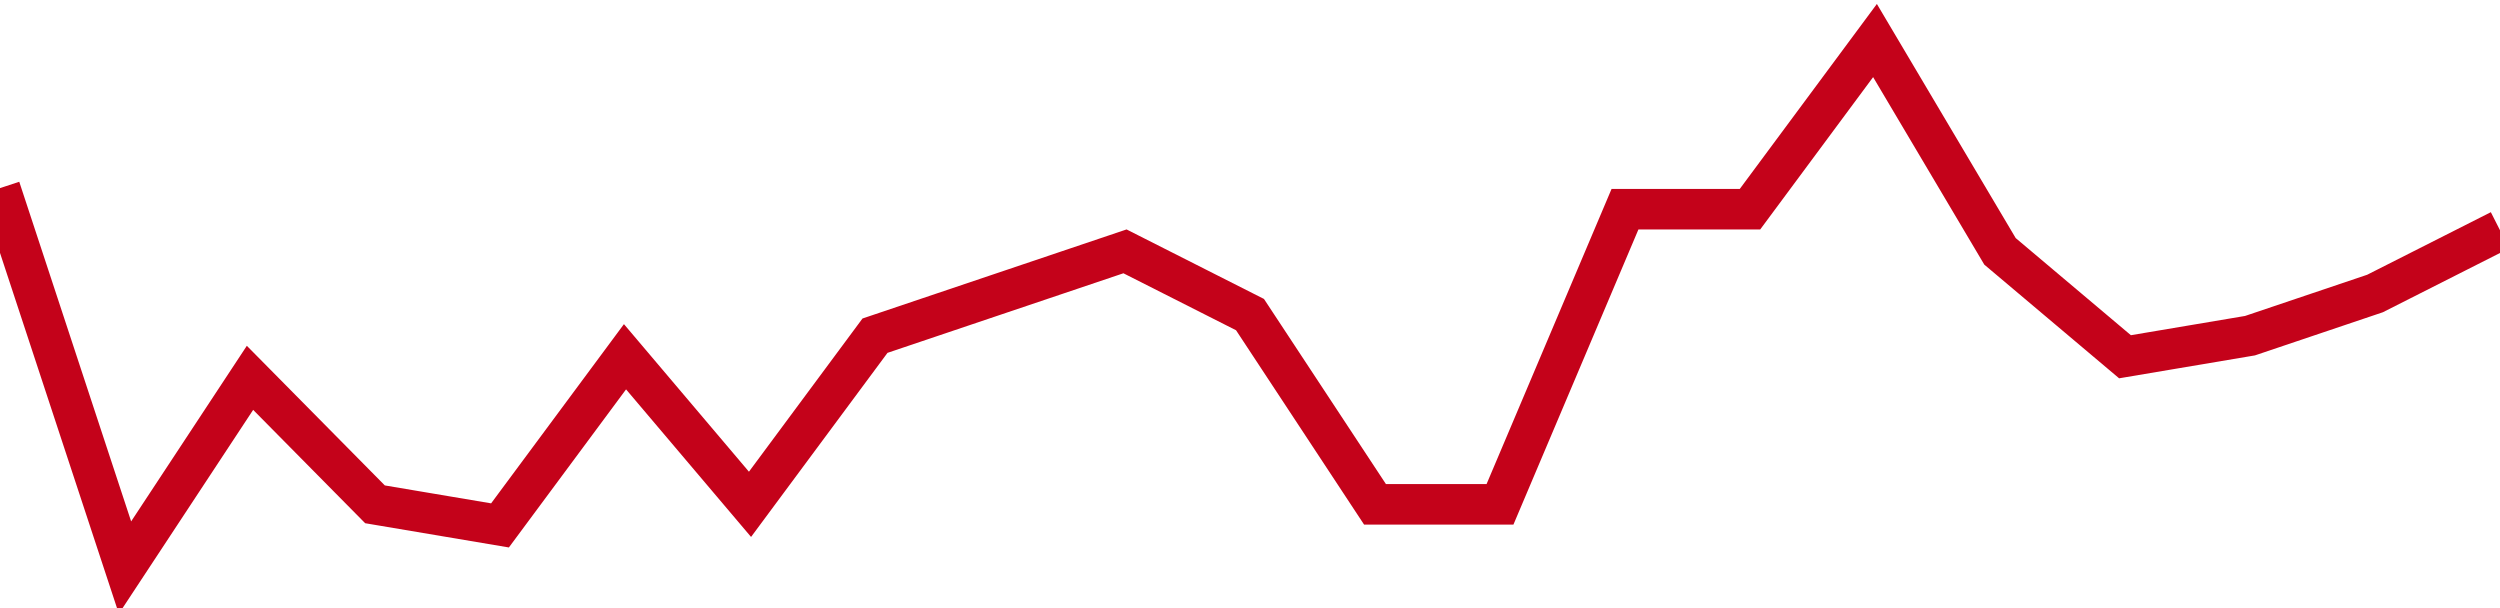<!-- Generated with https://github.com/jxxe/sparkline/ --><svg viewBox="0 0 185 45" class="sparkline" xmlns="http://www.w3.org/2000/svg"><path class="sparkline--fill" d="M 0 13.92 L 0 13.92 L 9.25 42 L 18.5 27.96 L 27.75 37.32 L 37 38.88 L 46.25 26.4 L 55.5 37.32 L 64.75 24.84 L 74 21.72 L 83.25 18.6 L 92.5 23.28 L 101.75 37.32 L 111 37.32 L 120.25 15.48 L 129.5 15.48 L 138.75 3 L 148 18.6 L 157.25 26.4 L 166.5 24.84 L 175.75 21.72 L 185 17.04 V 45 L 0 45 Z" stroke="none" fill="none" ></path><path class="sparkline--line" d="M 0 13.92 L 0 13.92 L 9.25 42 L 18.5 27.96 L 27.75 37.32 L 37 38.88 L 46.25 26.4 L 55.5 37.32 L 64.75 24.84 L 74 21.72 L 83.25 18.6 L 92.5 23.28 L 101.75 37.32 L 111 37.32 L 120.25 15.48 L 129.5 15.48 L 138.75 3 L 148 18.6 L 157.25 26.4 L 166.5 24.84 L 175.75 21.72 L 185 17.04" fill="none" stroke-width="3" stroke="#C4021A" ></path></svg>
